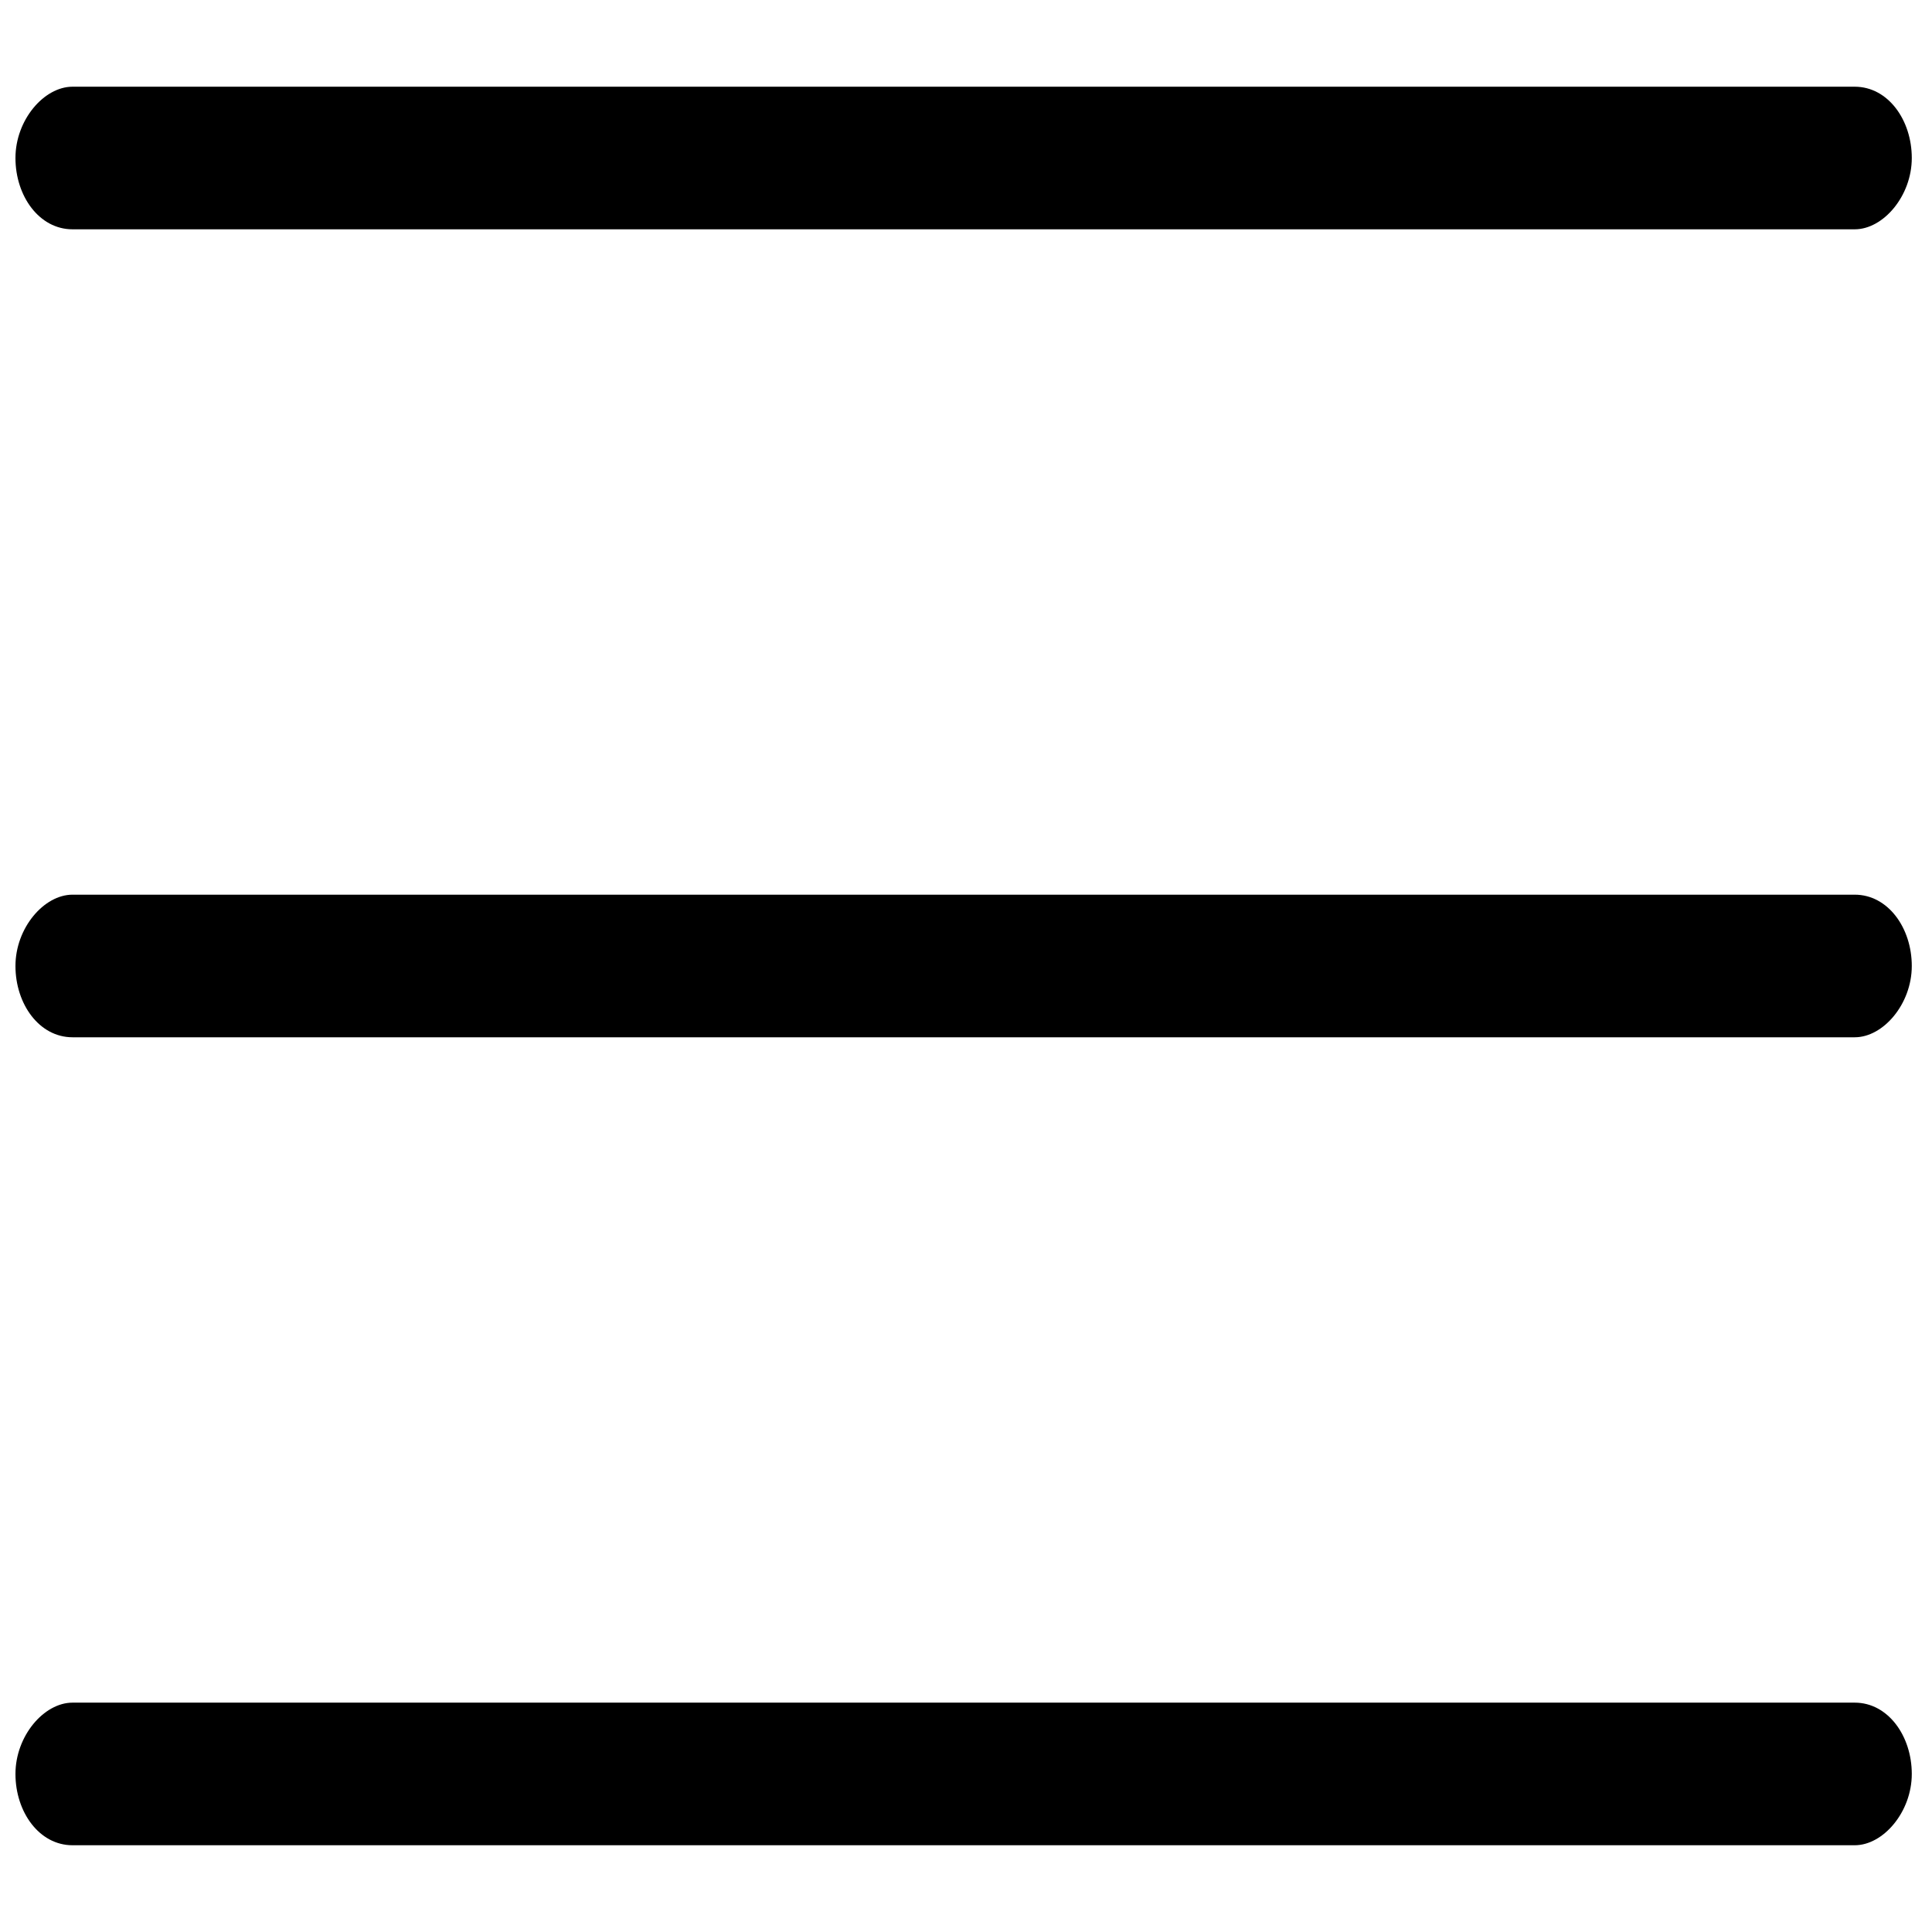 <?xml version="1.0" encoding="UTF-8"?>
<!-- Uploaded to: ICON Repo, www.svgrepo.com, Generator: ICON Repo Mixer Tools -->
<svg width="800px" height="800px" version="1.1" viewBox="144 144 512 512" xmlns="http://www.w3.org/2000/svg">
 <defs>
  <clipPath id="a">
   <path d="m148.09 166h502.91v468h-502.91z"/>
  </clipPath>
 </defs>
 <g clip-path="url(#a)">
  <path d="m163.21 204.77c-8.816 0-15.113-8.816-15.113-18.895s7.559-18.895 15.113-18.895h472.32c8.816 0 15.113 8.816 15.113 18.895s-7.559 18.895-15.113 18.895zm0 214.12c-8.816 0-15.113-8.816-15.113-18.895s7.559-18.895 15.113-18.895h472.32c8.816 0 15.113 8.816 15.113 18.895s-7.559 18.895-15.113 18.895zm0 214.12c-8.816 0-15.113-8.816-15.113-18.895 0-10.078 7.559-18.895 15.113-18.895h472.32c8.816 0 15.113 8.816 15.113 18.895 0 10.078-7.559 18.895-15.113 18.895z"/>
 </g>
</svg>